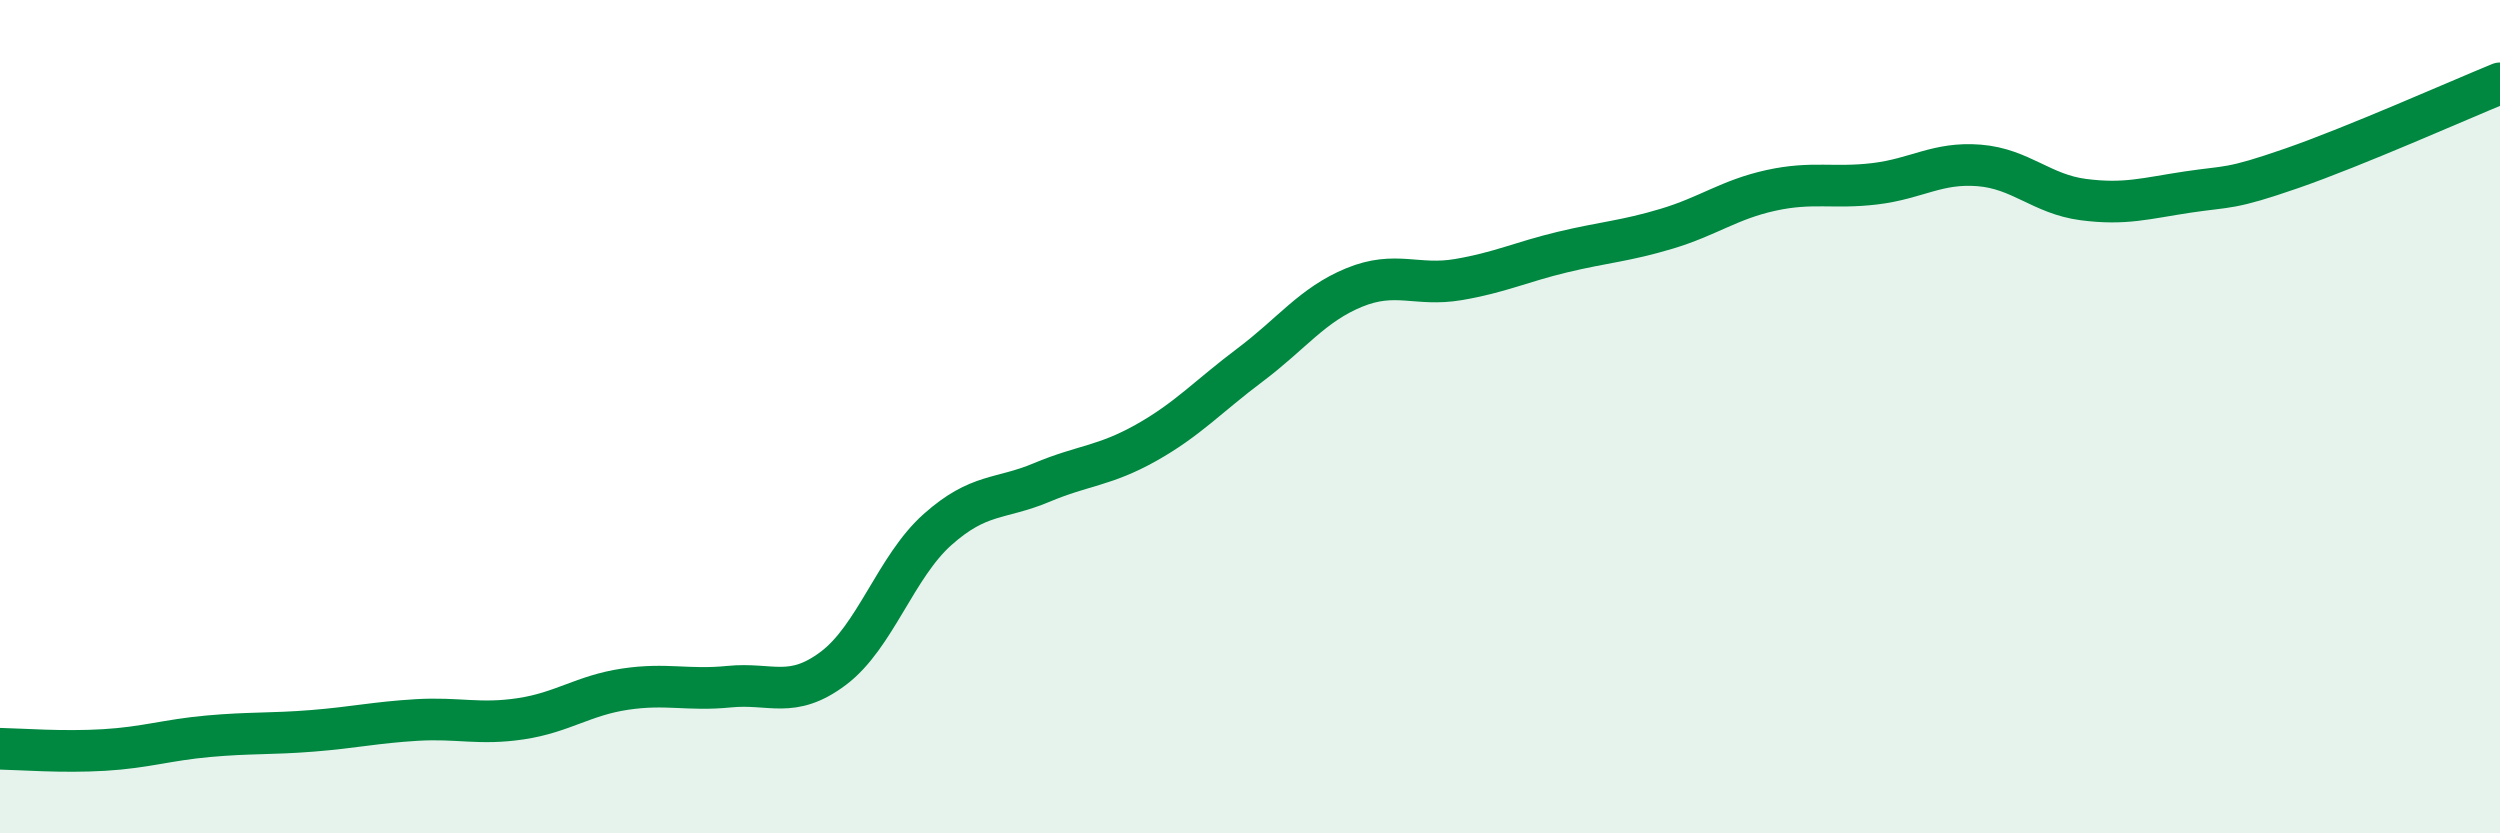 
    <svg width="60" height="20" viewBox="0 0 60 20" xmlns="http://www.w3.org/2000/svg">
      <path
        d="M 0,17.97 C 0.5,17.98 1.5,18.06 2.5,18 C 3.5,17.94 4,17.76 5,17.67 C 6,17.58 6.5,17.62 7.5,17.54 C 8.5,17.46 9,17.34 10,17.28 C 11,17.22 11.5,17.4 12.5,17.25 C 13.5,17.1 14,16.69 15,16.54 C 16,16.39 16.5,16.58 17.5,16.48 C 18.5,16.38 19,16.79 20,16.04 C 21,15.29 21.5,13.6 22.5,12.71 C 23.5,11.82 24,12 25,11.58 C 26,11.16 26.5,11.19 27.5,10.63 C 28.5,10.07 29,9.51 30,8.76 C 31,8.01 31.5,7.31 32.5,6.9 C 33.5,6.49 34,6.88 35,6.71 C 36,6.54 36.5,6.29 37.5,6.05 C 38.5,5.81 39,5.79 40,5.49 C 41,5.19 41.5,4.79 42.5,4.57 C 43.5,4.35 44,4.53 45,4.41 C 46,4.29 46.5,3.89 47.5,3.97 C 48.5,4.05 49,4.66 50,4.79 C 51,4.92 51.5,4.76 52.5,4.61 C 53.5,4.46 53.5,4.56 55,4.04 C 56.5,3.52 59,2.41 60,2L60 20L0 20Z"
        fill="#008740"
        opacity="0.1"
        stroke-linecap="round"
        stroke-linejoin="round"
      />
      <path
        d="M 0,17.97 C 0.5,17.98 1.5,18.06 2.5,18 C 3.5,17.94 4,17.76 5,17.67 C 6,17.58 6.5,17.62 7.5,17.54 C 8.5,17.46 9,17.34 10,17.28 C 11,17.22 11.5,17.4 12.5,17.25 C 13.5,17.1 14,16.69 15,16.54 C 16,16.39 16.5,16.58 17.5,16.48 C 18.5,16.38 19,16.79 20,16.04 C 21,15.29 21.5,13.6 22.5,12.71 C 23.5,11.82 24,12 25,11.58 C 26,11.16 26.5,11.19 27.5,10.63 C 28.5,10.07 29,9.51 30,8.76 C 31,8.01 31.5,7.31 32.5,6.9 C 33.5,6.49 34,6.88 35,6.71 C 36,6.54 36.5,6.29 37.5,6.05 C 38.5,5.81 39,5.79 40,5.49 C 41,5.19 41.5,4.79 42.5,4.57 C 43.5,4.35 44,4.53 45,4.41 C 46,4.29 46.5,3.89 47.5,3.97 C 48.5,4.05 49,4.66 50,4.79 C 51,4.92 51.5,4.76 52.5,4.61 C 53.5,4.46 53.5,4.56 55,4.04 C 56.5,3.52 59,2.41 60,2"
        stroke="#008740"
        stroke-width="1"
        fill="none"
        stroke-linecap="round"
        stroke-linejoin="round"
      />
    </svg>
  